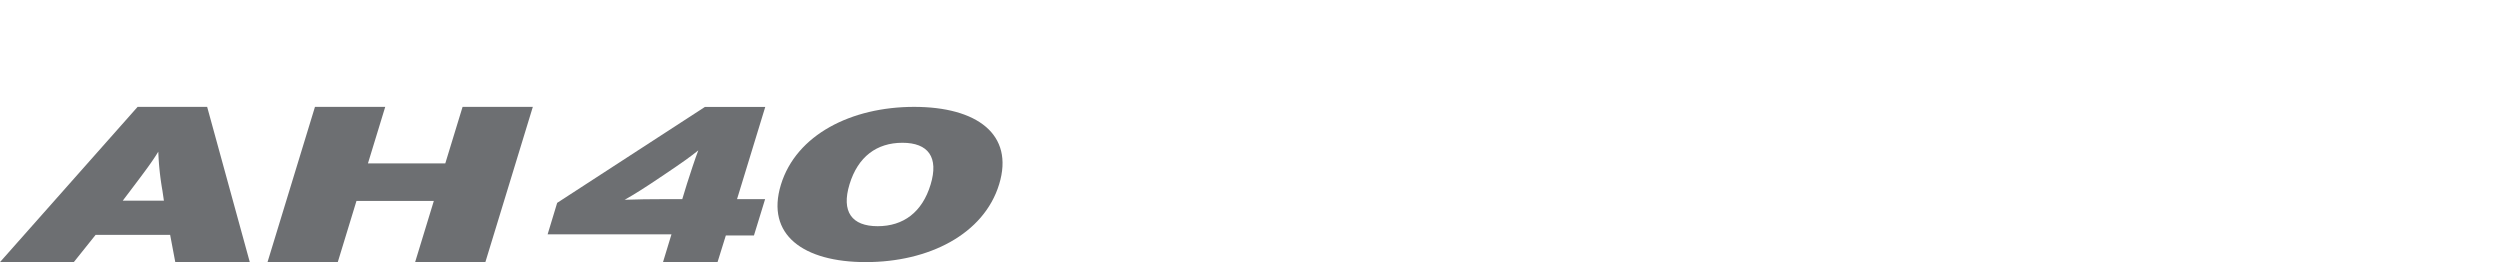 <svg xmlns="http://www.w3.org/2000/svg" xmlns:xlink="http://www.w3.org/1999/xlink" width="496" height="52" viewBox="0 0 496 52">
  <defs>
    <clipPath id="clip-path">
      <rect id="사각형_13291" data-name="사각형 13291" width="496" height="52" transform="translate(320.442 855.18)" fill="none" stroke="#707070" stroke-width="1"/>
    </clipPath>
    <clipPath id="clip-path-2">
      <rect id="사각형_14076" data-name="사각형 14076" width="198.906" height="30.797" fill="#6d6f72"/>
    </clipPath>
  </defs>
  <g id="bi_DW03" transform="translate(-320.442 -855.18)" clip-path="url(#clip-path)">
    <g id="그룹_13026" data-name="그룹 13026" transform="translate(320.441 876.383)">
      <g id="그룹_13025" data-name="그룹 13025" transform="translate(0 0)" clip-path="url(#clip-path-2)">
        <path id="패스_56658" data-name="패스 56658" d="M34.776,30.8l-1.021-5.411H18.973L14.643,30.8H0L27.3,0h13.8L49.56,30.8Zm-2.554-14.21a55.789,55.789,0,0,1-.815-7.7c-1.265,2.068-2.564,3.784-5.521,7.7l-1.534,2.023h8.167Z" transform="translate(0 0)" fill="#6d6f72"/>
        <path id="패스_56659" data-name="패스 56659" d="M108.907,30.8l3.712-12.143H97.273L93.561,30.8H79.622L89.037,0h13.939l-3.43,11.218h15.346L118.322,0h13.939l-9.416,30.8Z" transform="translate(-26.546 0)" fill="#6d6f72"/>
        <path id="패스_56660" data-name="패스 56660" d="M248.958,30.8c-12.421,0-19.911-5.417-16.873-15.354S246.088,0,258.51,0s19.912,5.417,16.874,15.356-14,15.44-26.425,15.44M256.2,7.124c-5.118,0-8.832,2.772-10.5,8.232s.46,8.318,5.578,8.318,8.833-2.772,10.5-8.232-.46-8.318-5.579-8.318" transform="translate(-77.152 0)" fill="#6d6f72"/>
        <path id="패스_56661" data-name="패스 56661" d="M198.349,25.513l-1.643,5.28h-10.82l1.676-5.5H162.99l1.894-6.245L194.205.01h11.965l-5.6,18.3h5.571l-2.215,7.207ZM186.17,13.423l-.785.525c-2.928,1.982-5.143,3.388-7.109,4.488,2.216-.091,5.216-.13,8.216-.13h3.214l.929-3.037c.573-1.805,1.68-5.189,2.25-6.639C191.313,9.9,189.779,11,186.17,13.423" transform="translate(-54.341 -0.003)" fill="#6d6f72"/>
      </g>
    </g>
  </g>
</svg>
